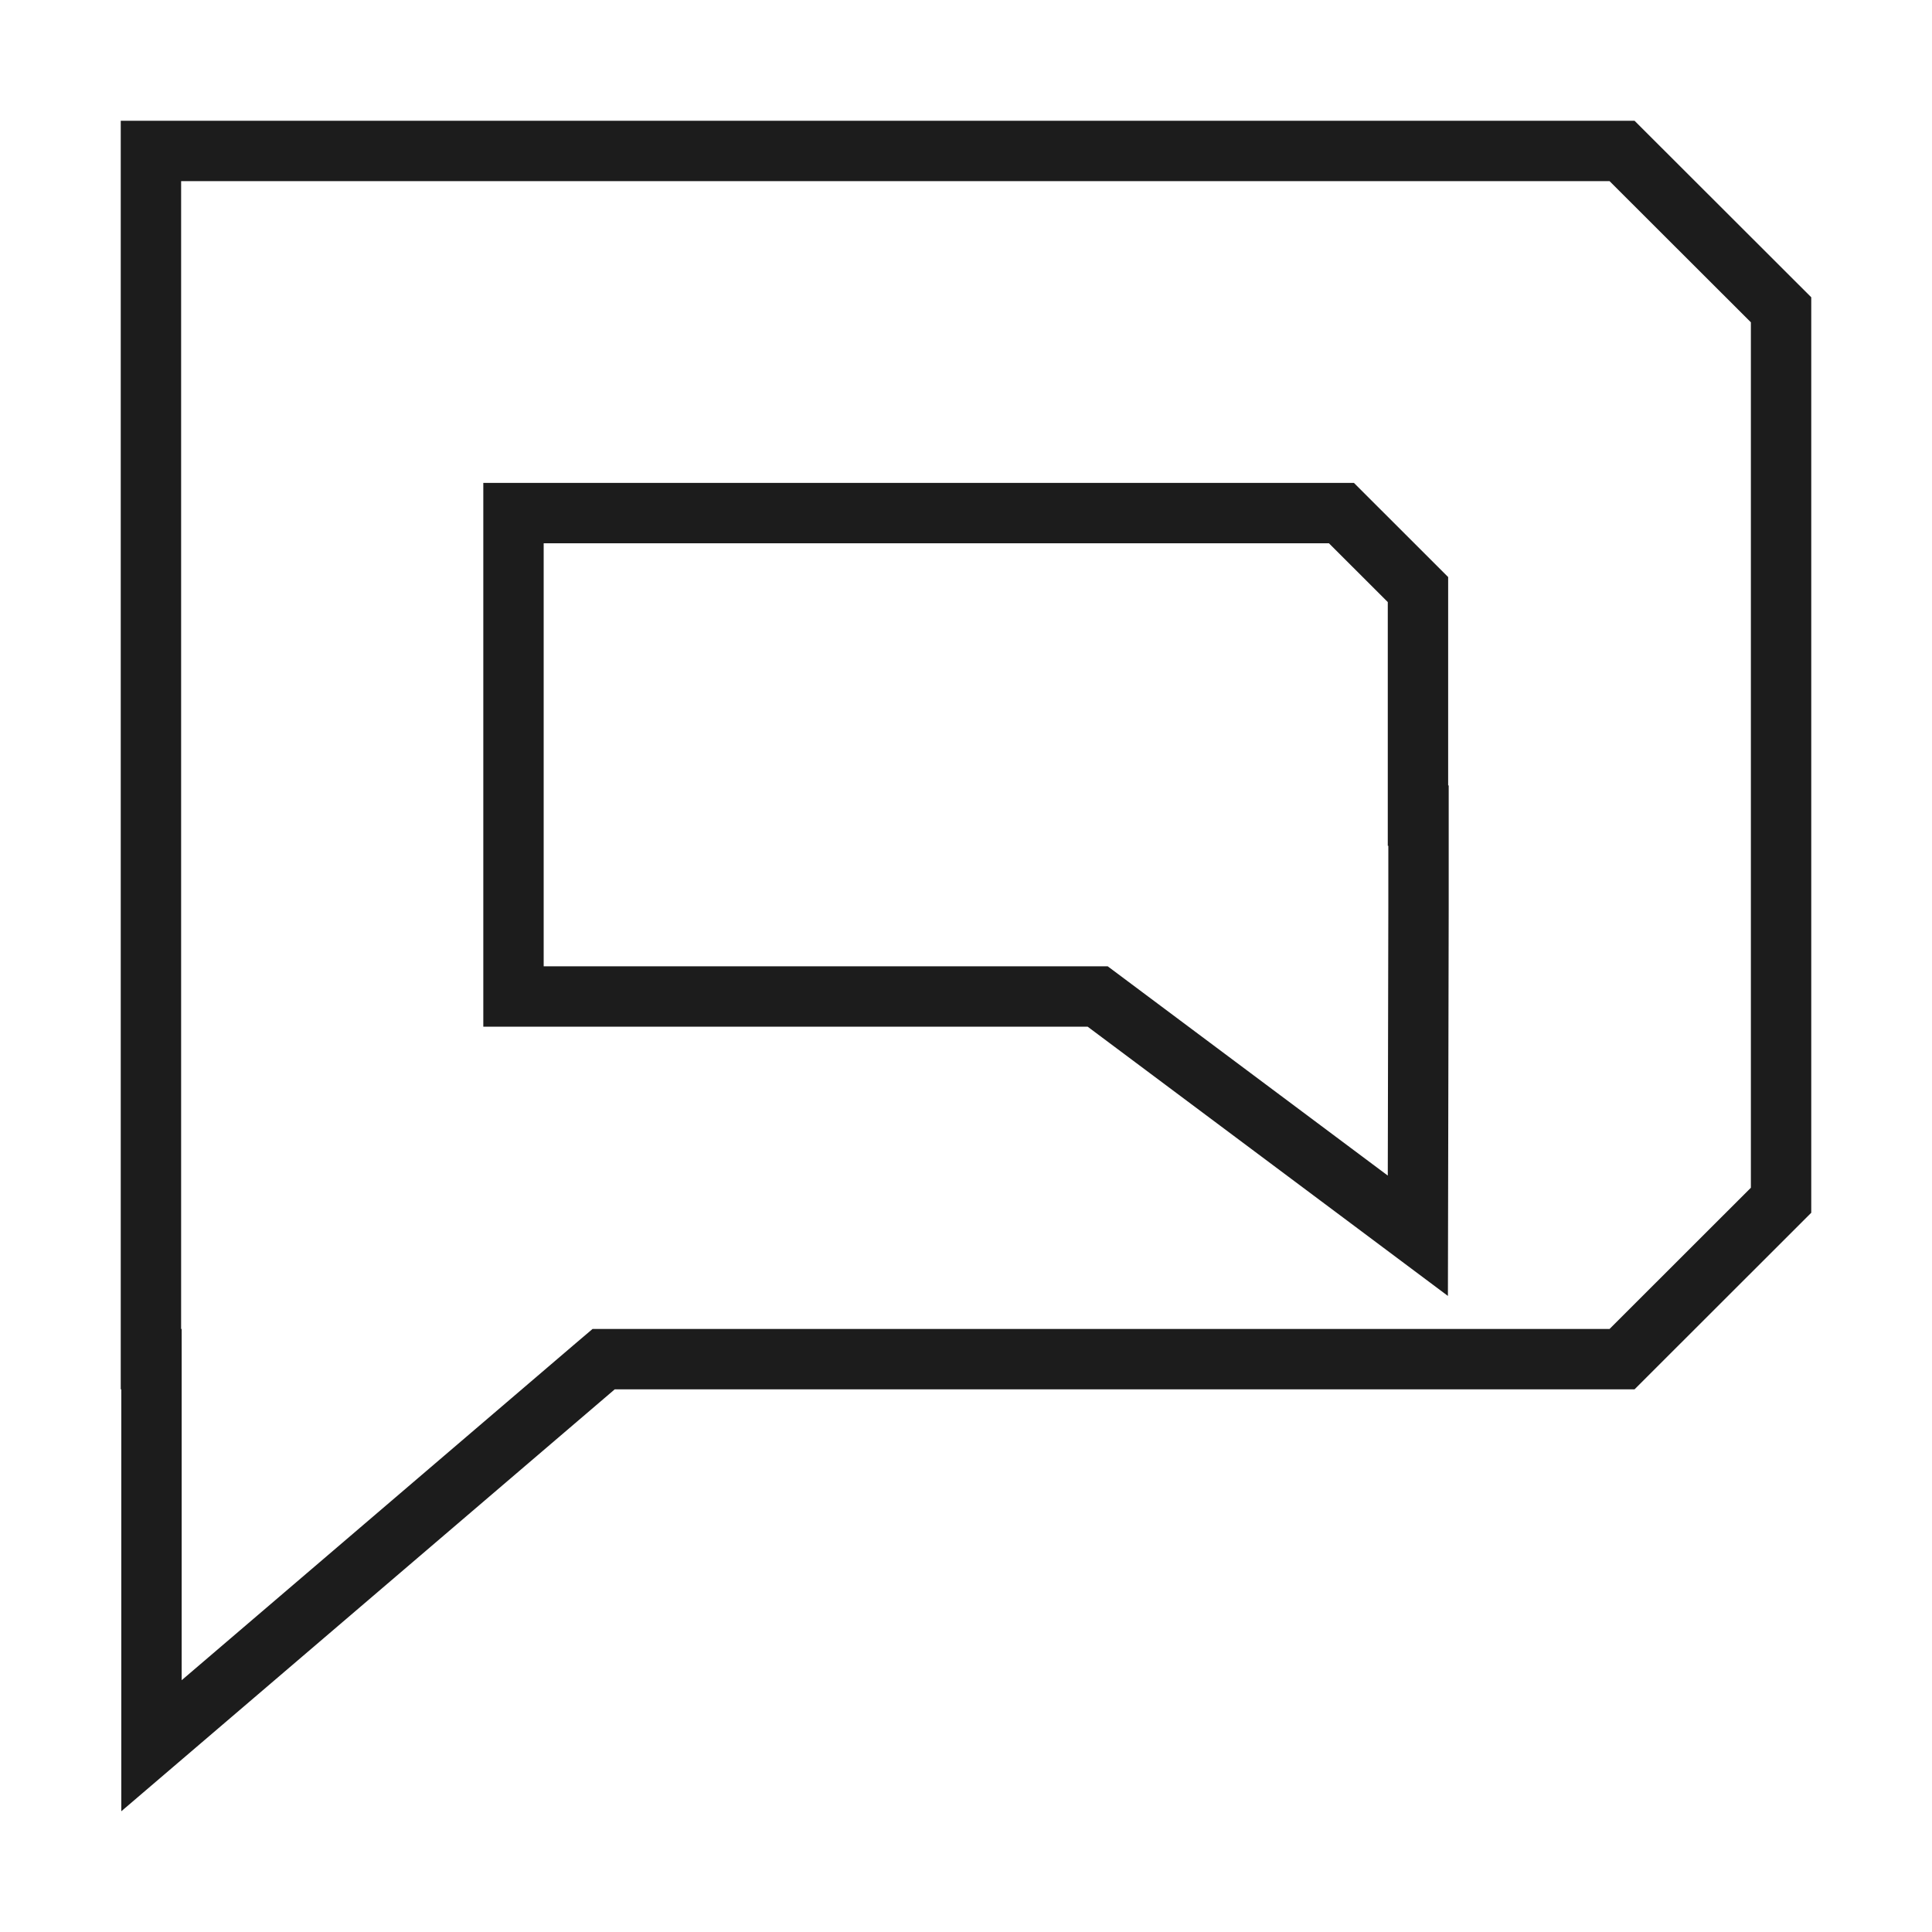 <svg width="32" height="32" viewBox="0 0 32 32" fill="none" xmlns="http://www.w3.org/2000/svg">
<path d="M2.509 23.012V22.512H2.5V2.5H26.866L29.5 5.131V19.88L26.866 22.512H10.183H9.998L9.858 22.631L2.509 28.915V23.012ZM23.495 14.009V13.509H23.486V9.972V9.765L23.34 9.619L22.364 8.644L22.218 8.498H22.011H9.005H8.505V8.998V16.005V16.505H9.005H18.181L22.687 19.872L23.484 20.468L23.486 19.472L23.495 15.04V15.039V14.009Z" stroke="#1C1C1C"/>
</svg>
